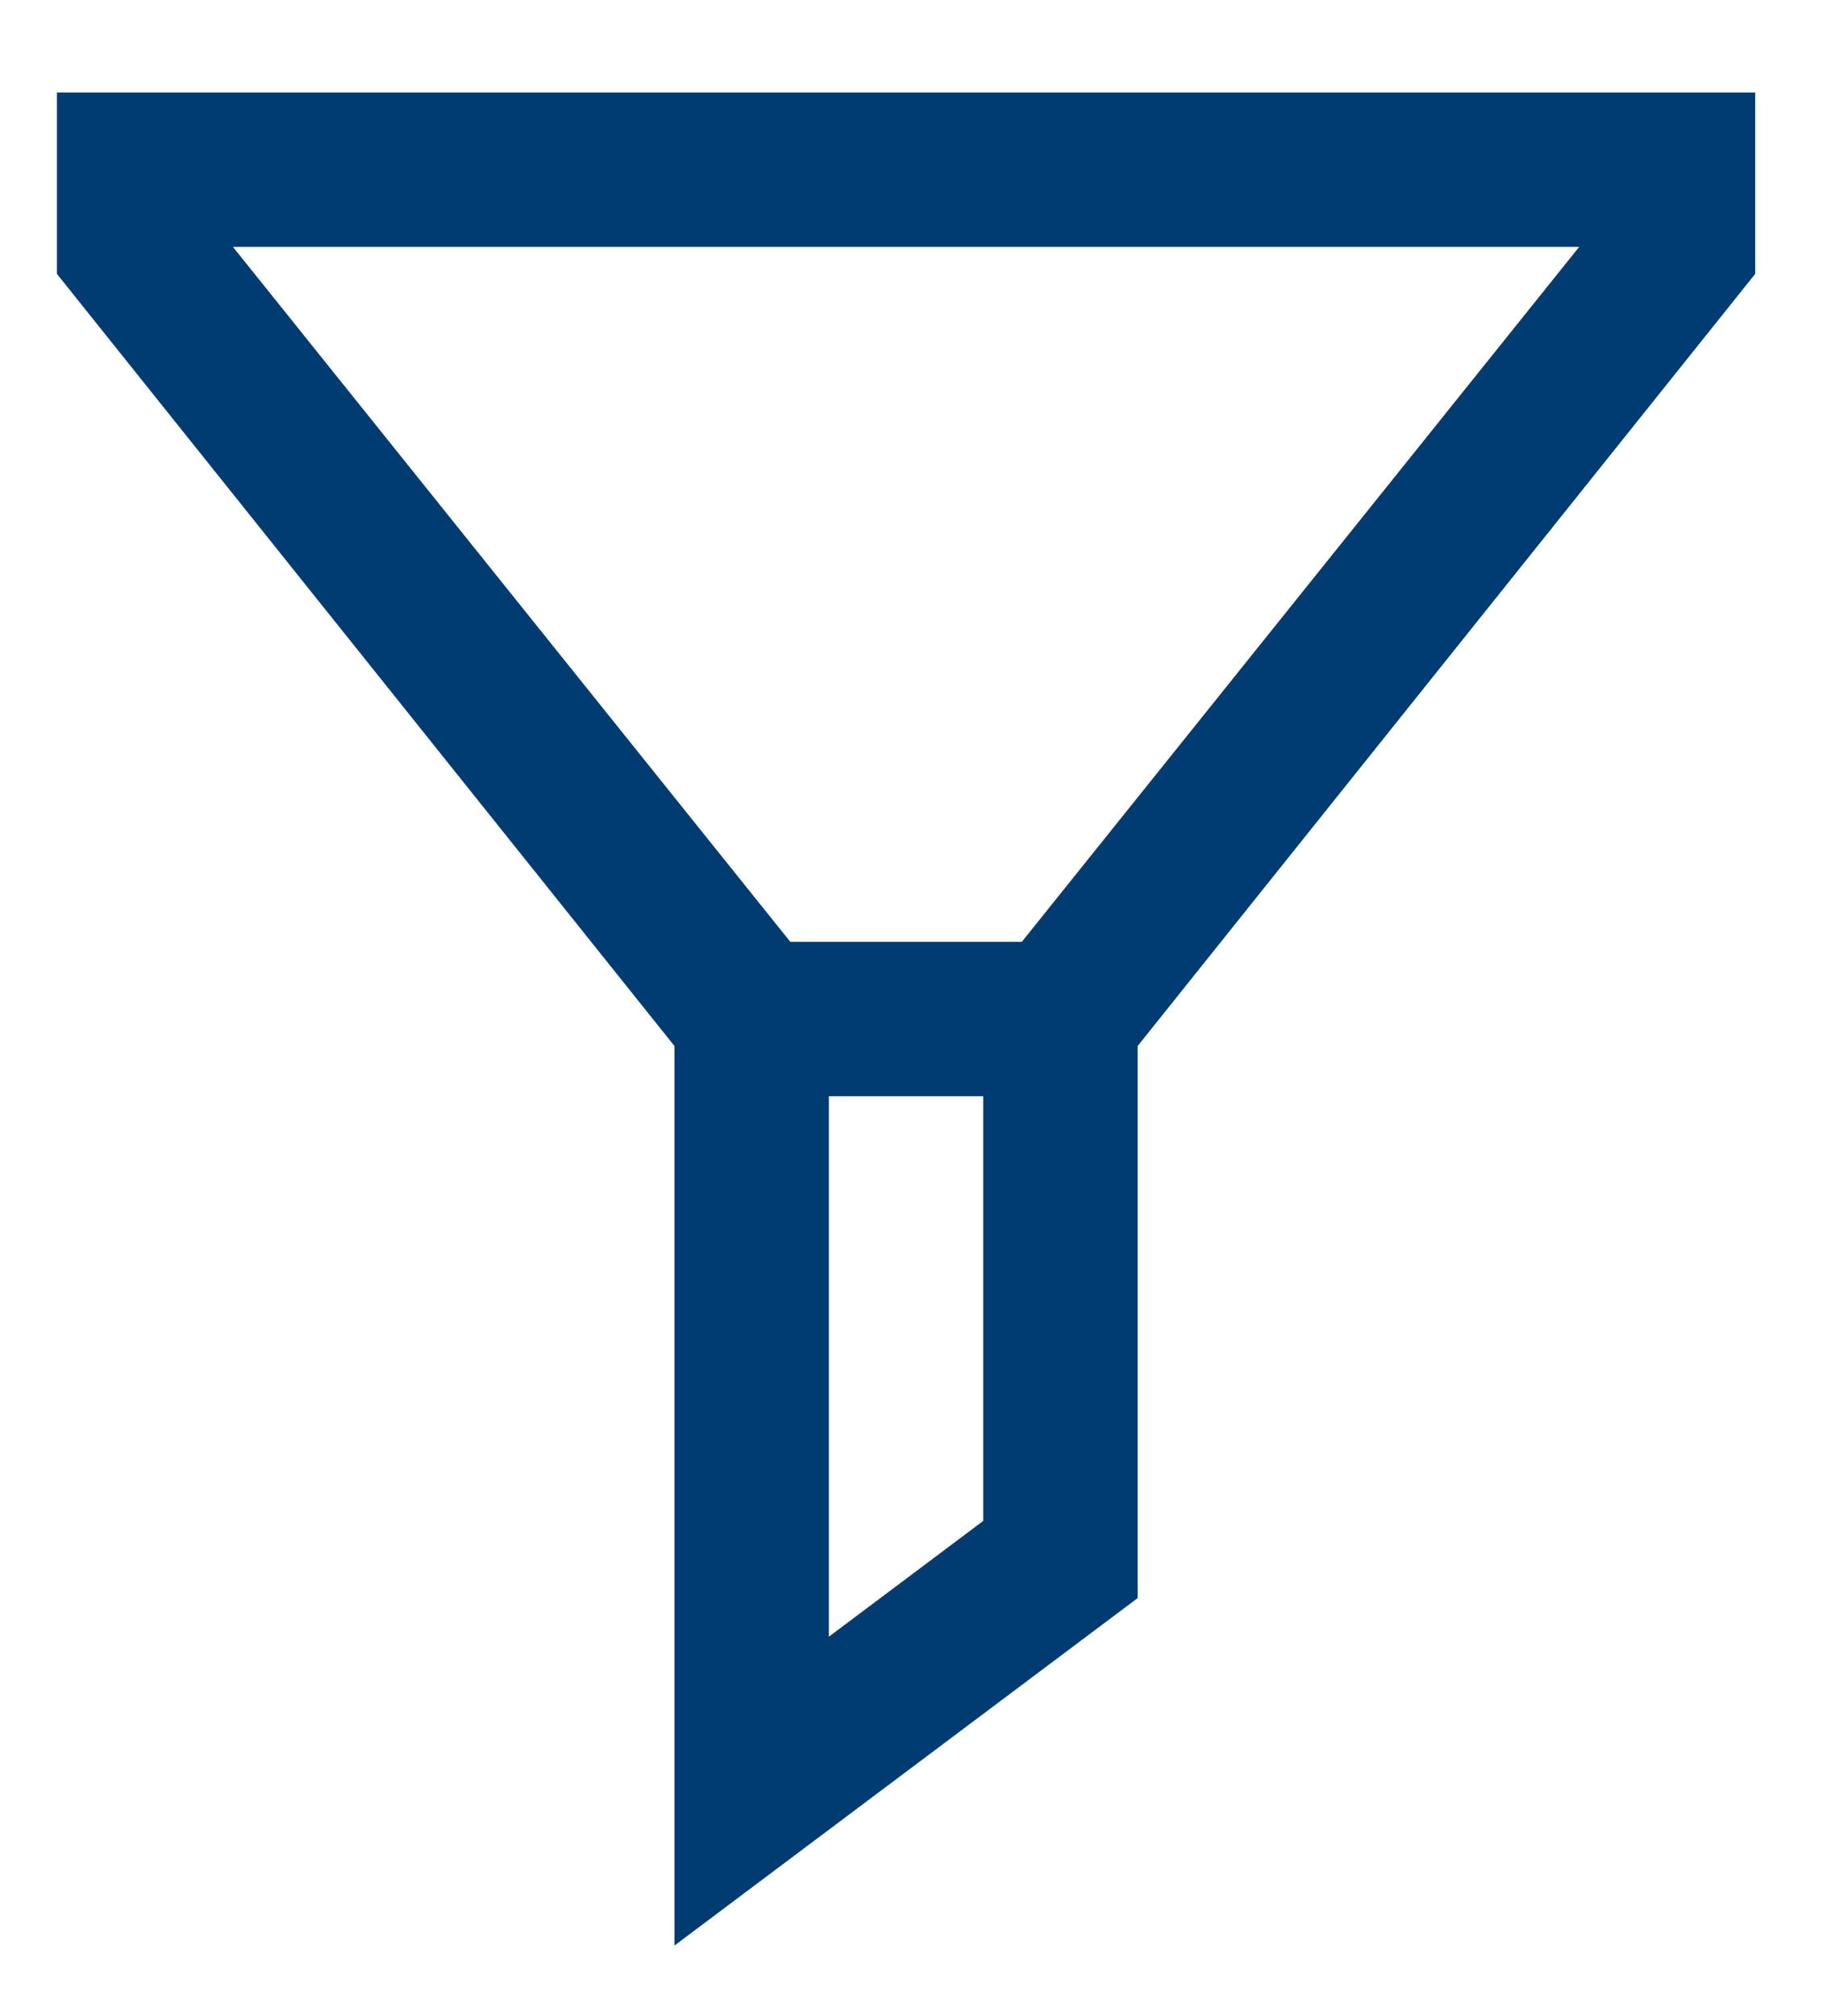 <svg xmlns="http://www.w3.org/2000/svg" fill="none" viewBox="8.525 6.605 47.232 52.224" style="max-height: 500px" width="47.232" height="52.224">
<path fill="#003b71" d="M54 9H10V13.7L26 33.7V57L38 48V33.7L54 13.7V9ZM34 46L30 49V35H34V46ZM35 31H29L14.56 13H49.44L35 31Z"/>
</svg>